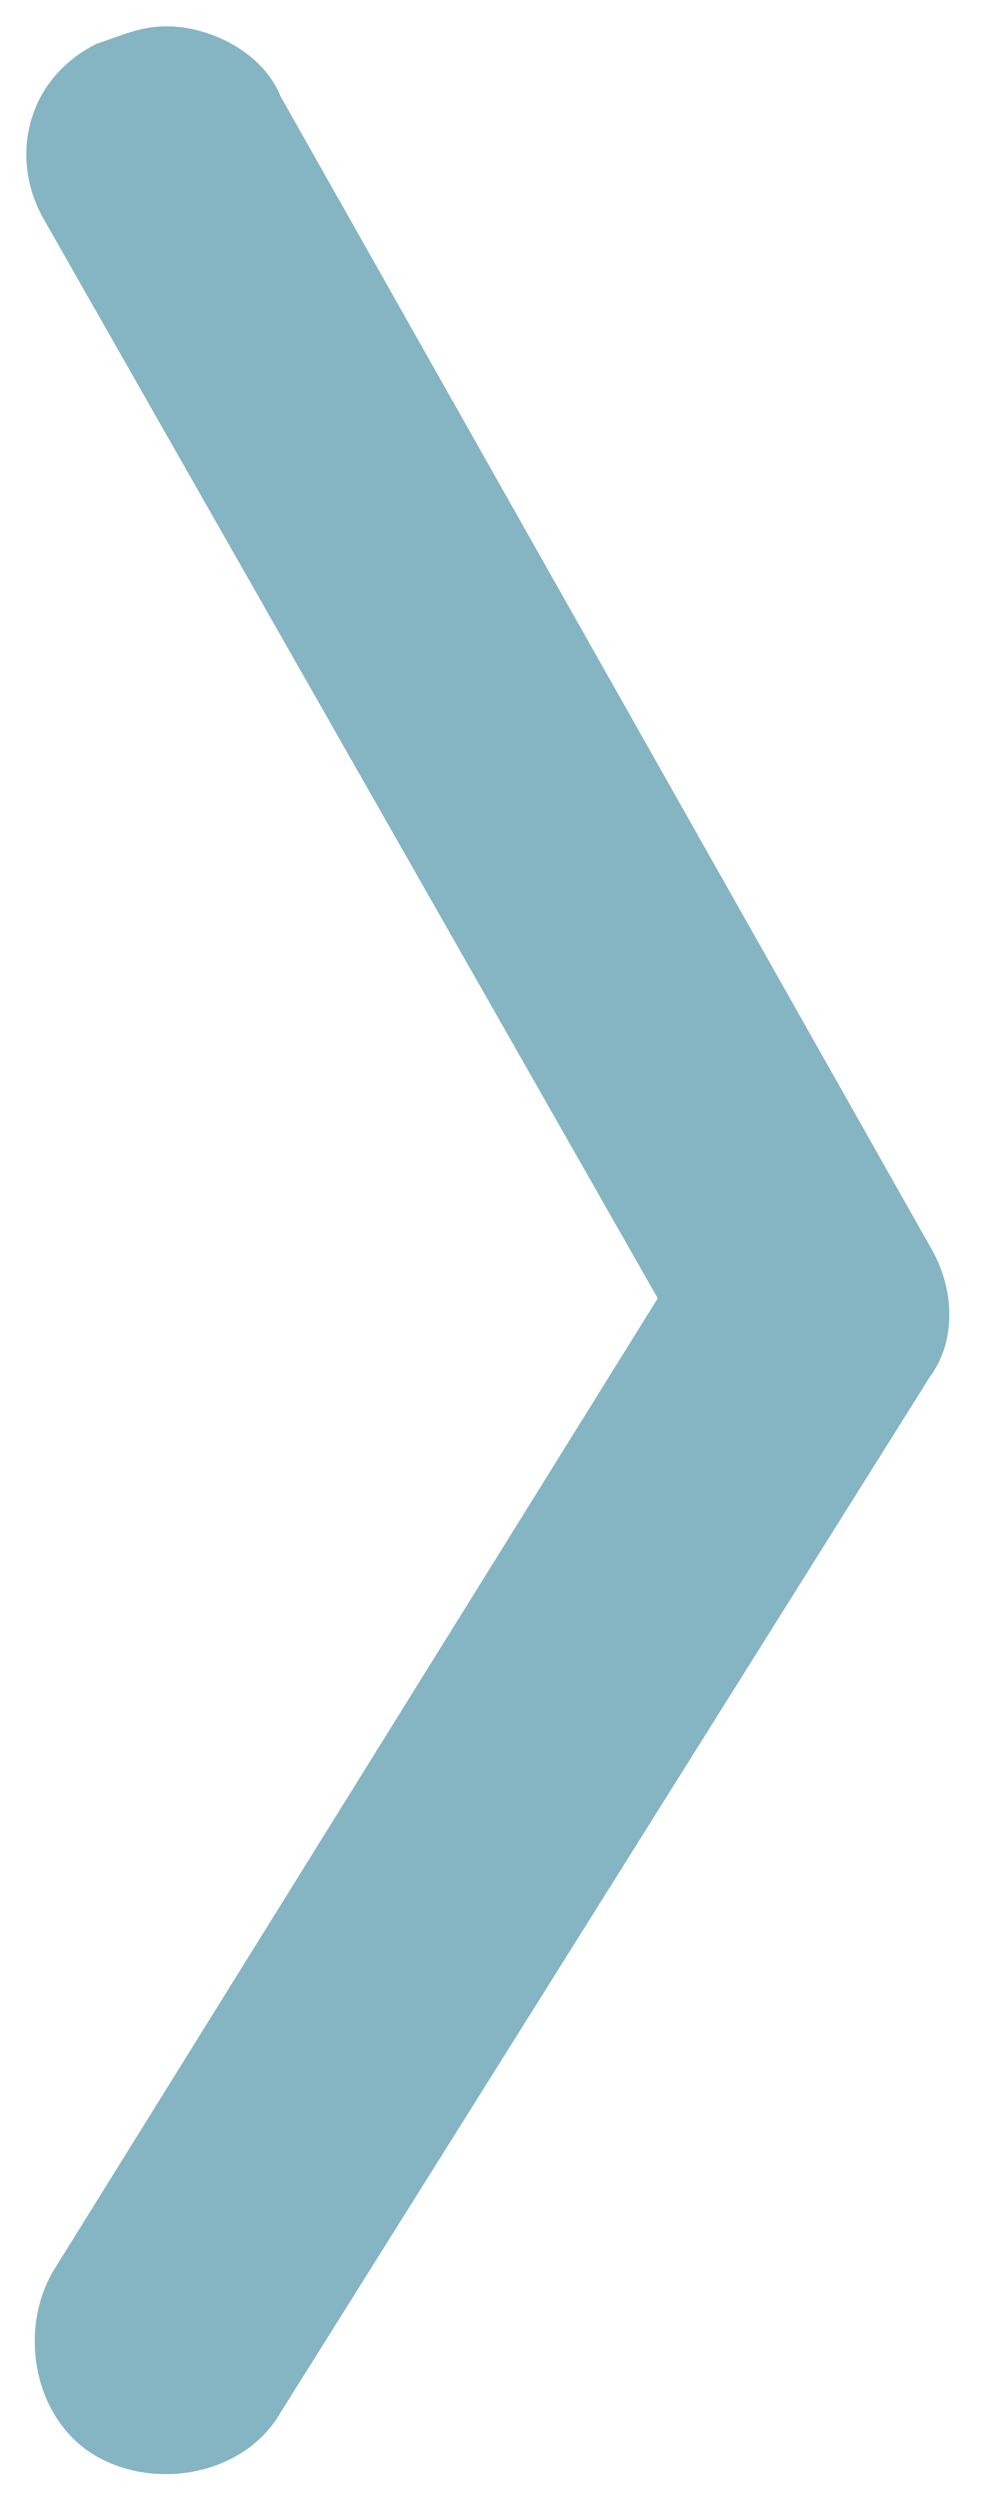 <?xml version="1.0" encoding="utf-8"?>
<!-- Generator: Adobe Illustrator 21.1.0, SVG Export Plug-In . SVG Version: 6.00 Build 0)  -->
<svg version="1.1" id="Camada_1" xmlns="http://www.w3.org/2000/svg" xmlns:xlink="http://www.w3.org/1999/xlink" x="0px" y="0px"
	 viewBox="0 0 11.3 28.5" style="enable-background:new 0 0 11.3 28.5;" xml:space="preserve">
<style type="text/css">
	.st0{fill:#85B5C3;}
</style>
<path class="st0" d="M1.9,0.3c0.5,0,1.1,0.3,1.3,0.8l7.4,13.1c0.3,0.5,0.3,1.1,0,1.5L3.2,27.5c-0.4,0.7-1.4,0.9-2.1,0.5
	c-0.7-0.4-0.9-1.4-0.5-2.1l6.9-11.1l-7-12.3c-0.4-0.7-0.2-1.6,0.6-2C1.4,0.4,1.6,0.3,1.9,0.3L1.9,0.3z"/>
</svg>
